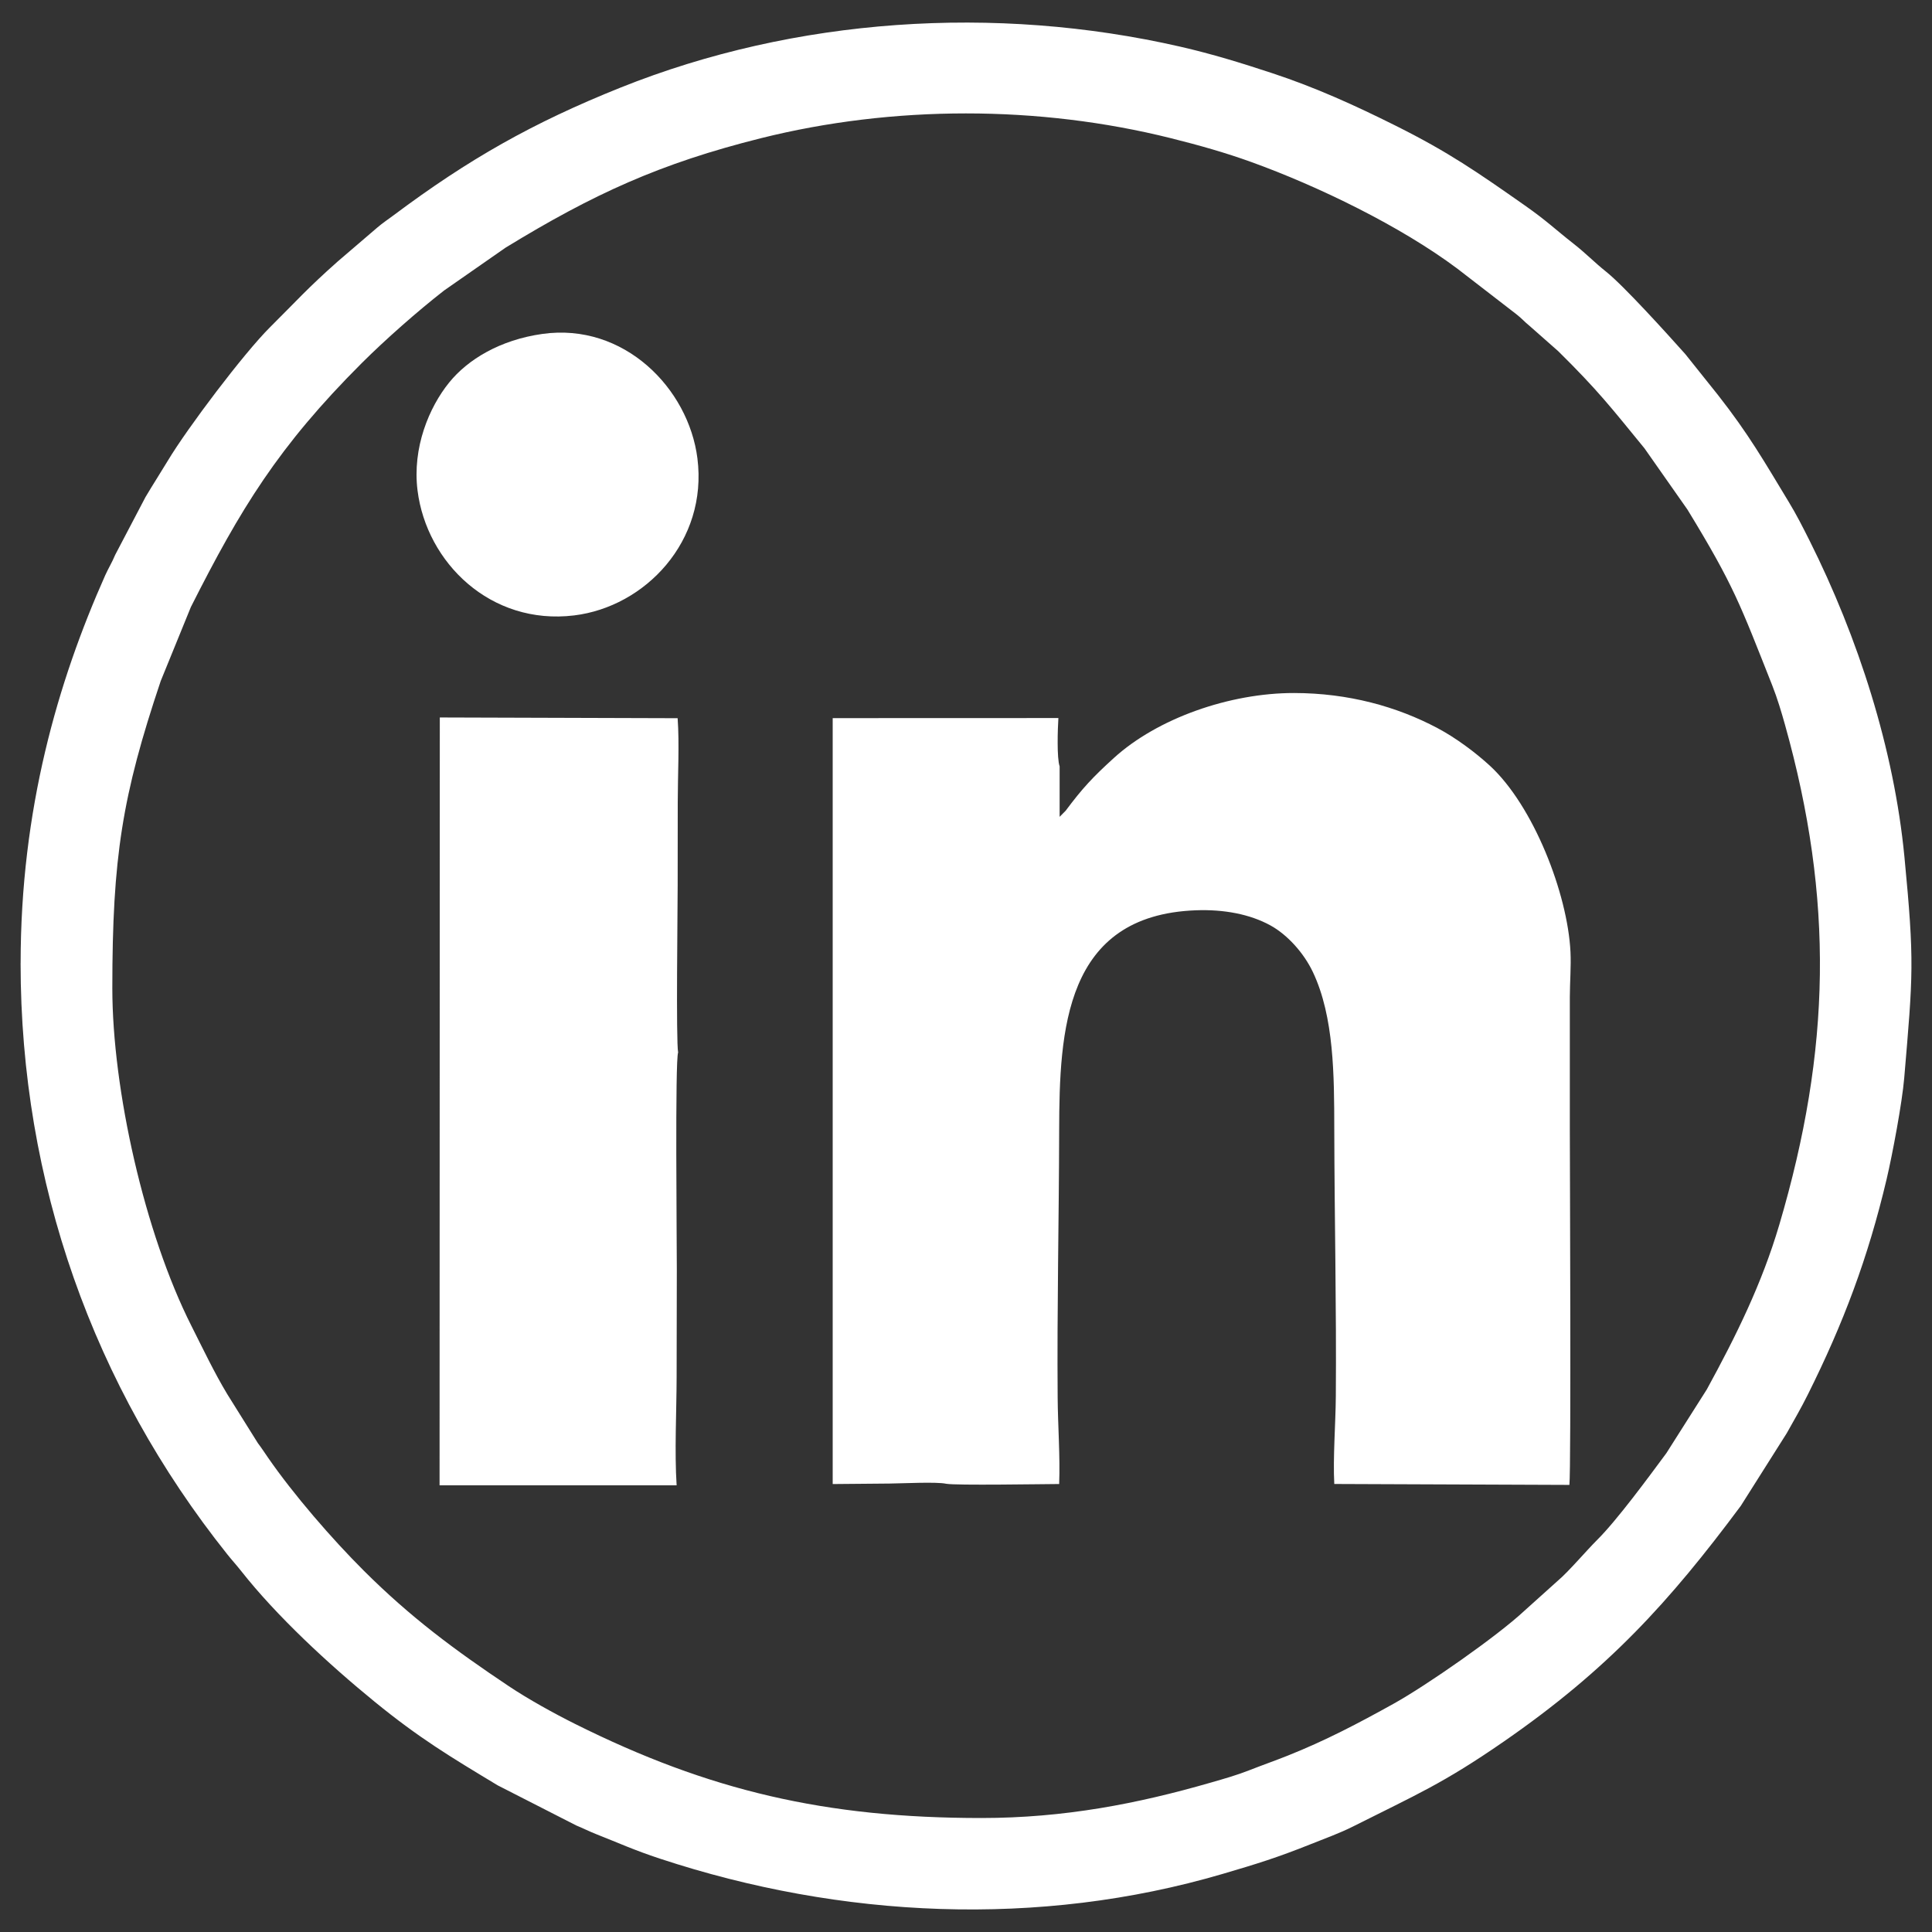 <?xml version="1.0" encoding="UTF-8"?><svg id="Layer_1" xmlns="http://www.w3.org/2000/svg" viewBox="0 0 500 500"><rect x="0" y="0" width="500" height="500" fill="#333333" stroke="none"/><defs><style>.cls-1{fill:#fff;fill-rule:evenodd;}</style></defs><path class="cls-1" d="M253.96,470.5c-40.26,0-70.46-7.05-105.07-24.32-5.48-2.73-12.15-6.42-17.2-9.79-14.14-9.45-25.49-17.88-37.55-29.91-8.28-8.26-18.2-19.73-24.75-29.21-1.03-1.49-1.64-2.45-2.68-3.83l-7.87-12.59c-3.39-5.62-6.25-11.67-9.29-17.69-12.17-24.06-20.48-61.3-20.48-87.38,0-33.93,2.56-49.87,12.52-79.53l7.81-19.16c12.83-25.4,22.6-41.53,44.27-63.17,6.05-6.03,14.44-13.43,21.26-18.74l15.9-11.08c22.73-13.9,40.03-21.82,66.12-28.34,34.19-8.54,71.84-8.55,106.06,0,7.42,1.85,14.23,3.79,20.82,6.17,17.29,6.24,38.66,16.61,53.35,27.61l15.23,11.76c1.55,1.21,2.11,1.98,3.46,3.06l7.41,6.54c10.38,10.25,13.64,14.54,22.31,25.13l11.12,15.85c12.06,19.75,13.63,24.52,21.94,45.49,1.28,3.23,2.4,6.97,3.3,10.19,12.66,45.15,11.91,84.06-1.47,129.4-4.52,15.31-11.21,28.81-18.76,42.62l-10.47,16.5c-4.57,6.17-12.76,17.34-17.96,22.5-2.62,2.6-7.45,8.27-10.04,10.43l-8.82,7.93c-6.95,6.49-25.15,19.19-33.73,23.96-9.25,5.14-17.66,9.56-27.48,13.47-3.39,1.35-6.37,2.38-9.78,3.72-3.37,1.33-6.57,2.23-10.22,3.28-18.74,5.4-37.72,9.13-59.29,9.13h0ZM5.33,249.27c0,56.65,18.85,109.57,53.48,152.97,1.21,1.52,2.36,2.76,3.59,4.32,9.18,11.66,22.62,24.11,34.55,33.84,11.53,9.41,19.45,14.17,31.86,21.65l20.33,10.38c1.71.69,3.31,1.52,5.19,2.26,5.98,2.35,9.73,4.11,16.47,6.33,46.93,15.49,98.07,17.91,145.61,3.95,9.02-2.65,14.15-4.24,22.96-7.76,3.75-1.5,7.34-2.78,10.82-4.53,16.35-8.23,23.25-11.08,38.99-21.97,27-18.68,42.86-36.15,61.34-61l11.89-18.8c1.91-3.41,3.65-6.38,5.42-9.93,9.21-18.44,15.61-35.41,20.43-55.83,1.51-6.41,4.01-19.75,4.55-26.14,2.28-26.93,2.68-29.91.06-57.2-2.69-27.99-12.01-56.84-24.56-81.91-1.78-3.54-3.38-6.7-5.37-9.98-6.37-10.52-10.36-17.54-18.34-27.71l-8.47-10.6c-4.78-5.35-15.9-17.66-20.52-21.34-2.95-2.35-5.15-4.66-8.25-7.1-4.94-3.87-7.02-6-12.77-10.03-12.2-8.55-19.65-13.75-33.37-20.6-10.49-5.24-20.73-9.9-31.99-13.61-7.83-2.58-15.38-4.93-23.85-6.87-47.86-10.93-99.6-7.49-144.79,10.61-22.77,9.12-39.38,18.57-58.67,33-1.52,1.13-2.85,2.01-4.25,3.2l-10.27,8.8c-8,7.1-10.49,10.04-17.46,16.96-6.87,6.82-21.5,26.26-26.44,34.49-1.89,3.14-3.85,6.16-5.84,9.51l-7.84,14.95c-.84,2.03-1.78,3.5-2.59,5.31-12.29,27.59-21.89,60.64-21.89,100.38h0Z"/><path class="cls-1" d="M274.24,198.36c-.76-2.12-.51-9.73-.33-12.53l-58.41.02v198.22c4.91-.06,9.82-.09,14.73-.13,3.16-.03,12.16-.49,14.61.05,2.42.47,24.9.09,29.27.07.28-7.01-.34-15.25-.39-22.43-.18-22.96.34-46.03.39-69.03.06-25.96,1.38-55.74,35.38-57.02,7.21-.27,13.97.99,19.29,3.91,4.36,2.39,8.65,7.11,11.01,12.11,5.47,11.58,5.5,26.71,5.52,40.67.05,23.01.58,46.04.4,69.03-.05,7.13-.76,15.88-.4,22.75l60.85.24c.47-4.29.11-85.38.11-92.02v-34.19c.01-3.87.35-7.94.17-11.73-.75-15.12-9.6-37.84-20.9-48.22-3.76-3.45-8.81-7.2-13.48-9.68-10.54-5.6-23.09-9.08-37.13-9.1-16.7-.02-35.41,6.56-46.68,16.83-5.41,4.92-8.1,7.78-12.45,13.62l-1.57,1.59v-13.02h0ZM113.77,384.4h61.34c-.56-8.64-.02-19.16,0-28,.02-9.33.03-18.67.05-28,.01-6.48-.48-54.25.34-56.01-.57-2.86-.12-37.3-.12-43.3,0-7.16.02-14.33.02-21.49,0-6.78.45-15.14-.03-21.73l-61.55-.19-.06,198.72h0ZM140.36,86.42c-10.93,1.54-19.29,6.6-24.13,12.59-5.17,6.39-9.56,16.83-8.17,27.94,2.34,18.62,18.89,34.95,40.52,32.32,18.38-2.23,34.63-19.21,31.91-40.65-2.3-18.11-19-35.18-40.13-32.2h0Z"/></svg>